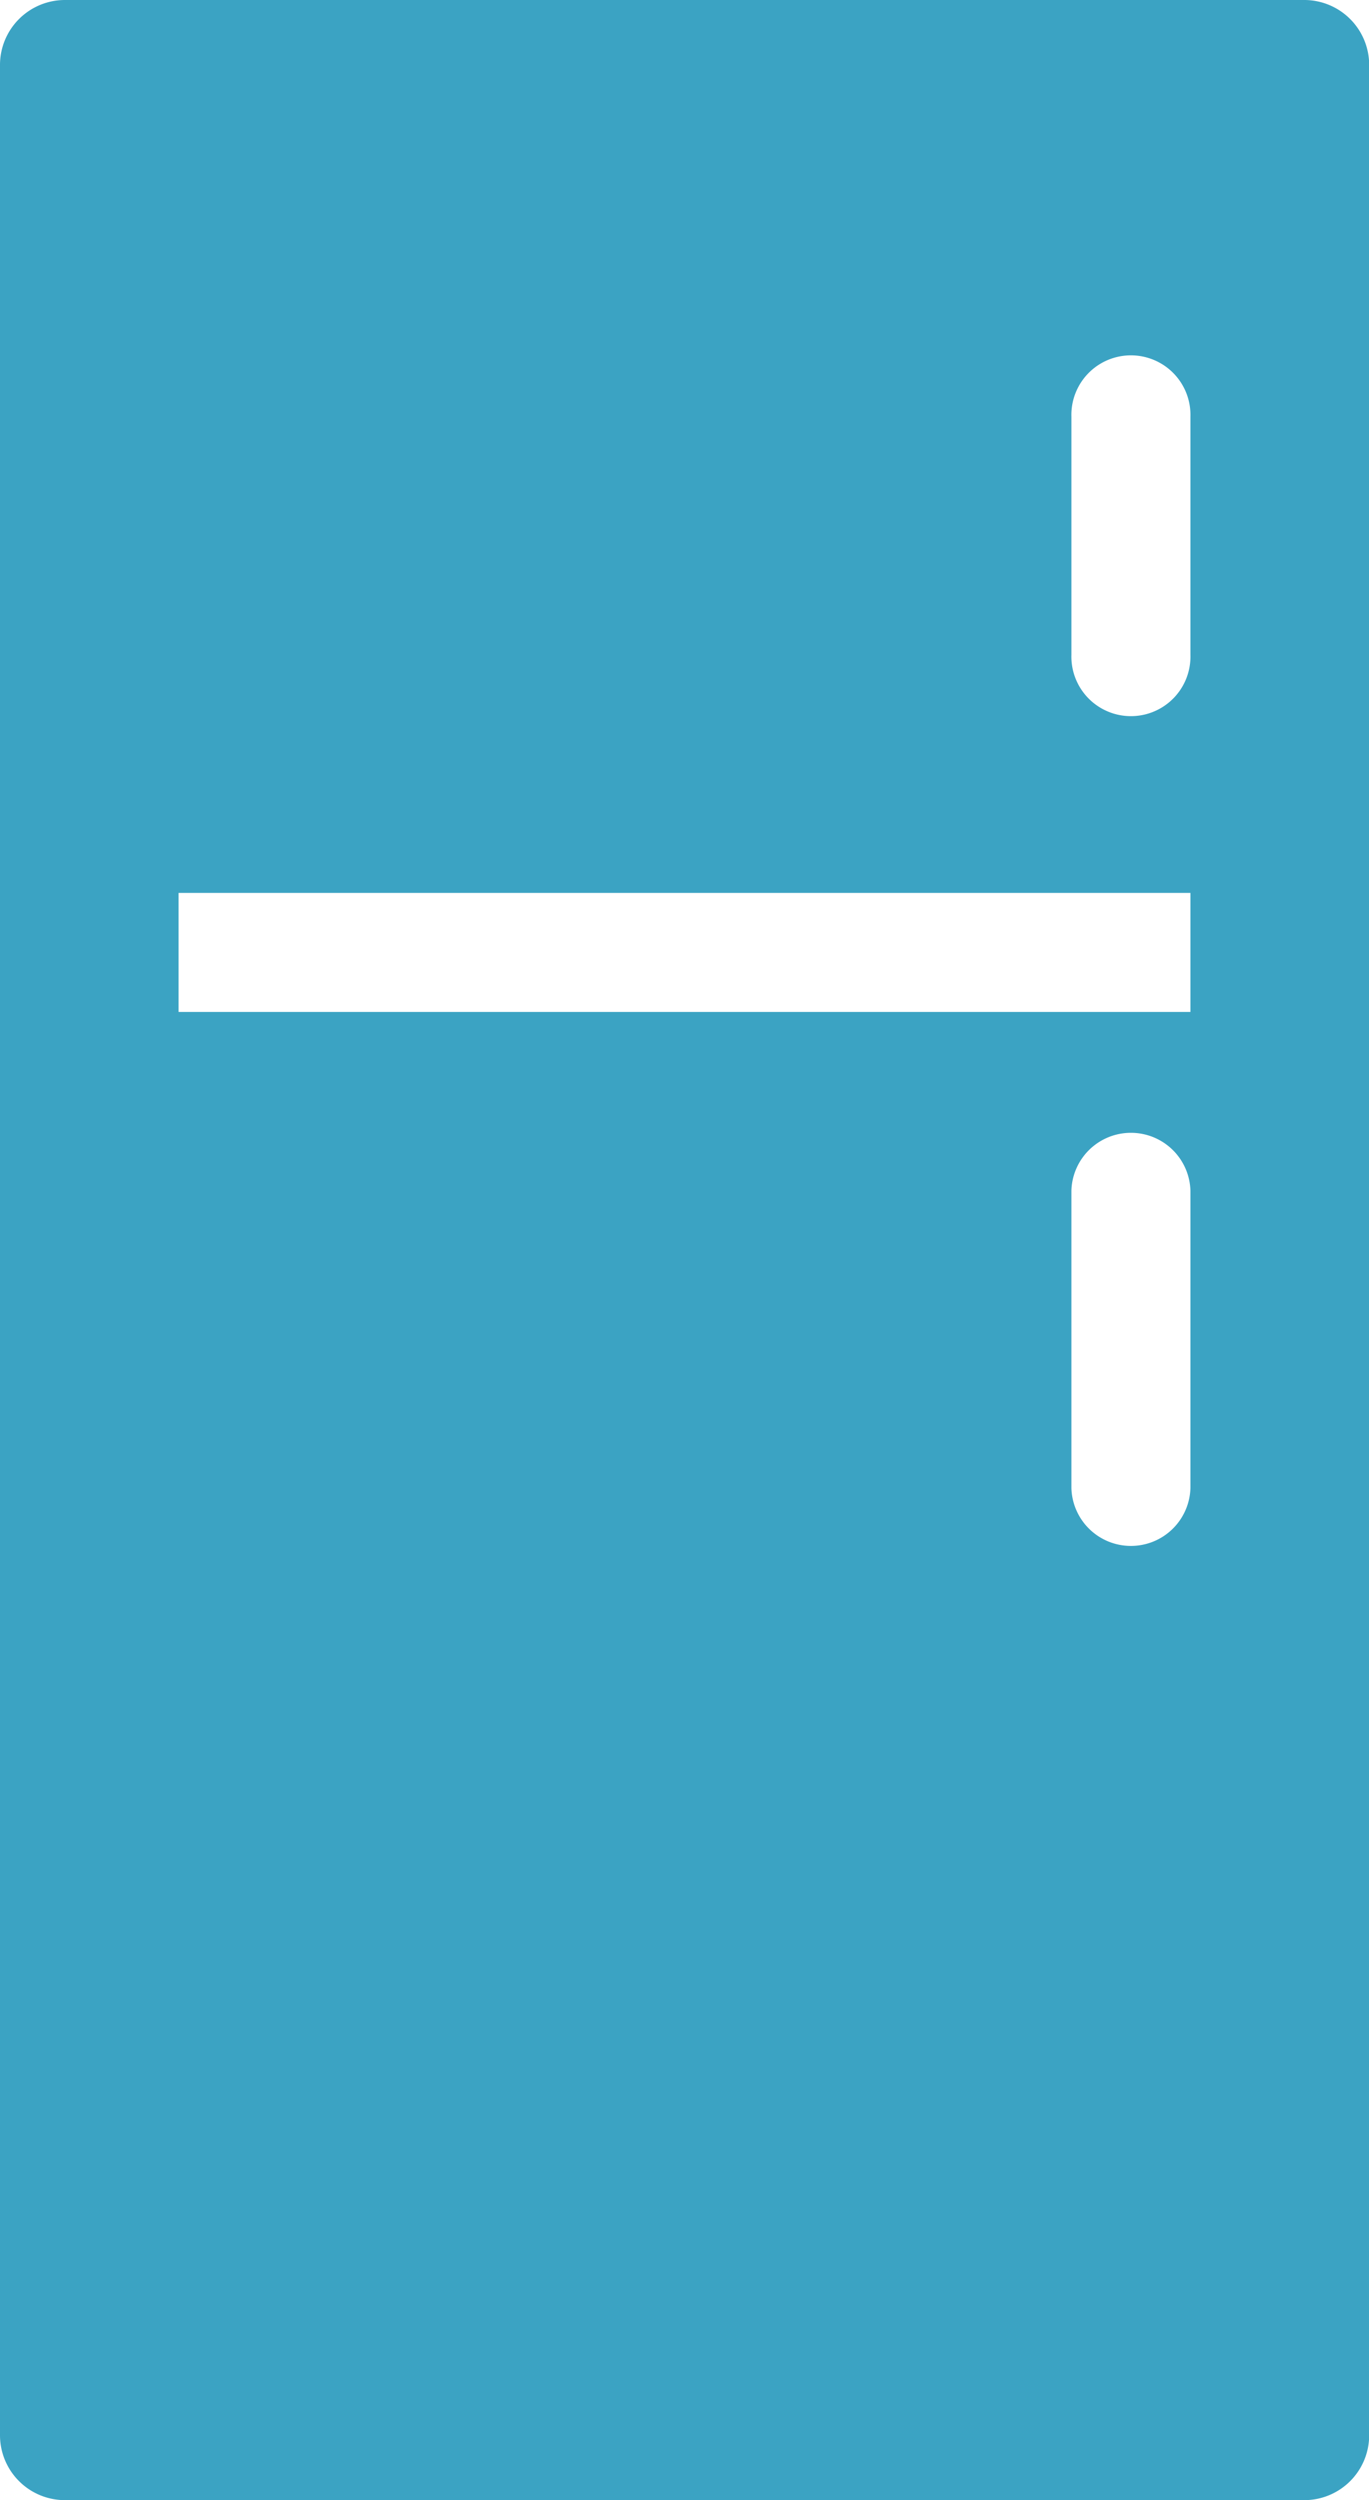 <svg xmlns="http://www.w3.org/2000/svg" viewBox="0 0 245.33 448"><defs><style>.cls-1{fill:#3ba3c3;}</style></defs><g id="Layer_2" data-name="Layer 2"><g id="Capa_1" data-name="Capa 1"><path class="cls-1" d="M233.65,0h-222A11.64,11.64,0,0,0,0,11.56V436.44A11.64,11.64,0,0,0,11.68,448h222a11.63,11.63,0,0,0,11.68-11.56V11.56A11.64,11.64,0,0,0,233.65,0ZM213.33,266.67a10.67,10.67,0,0,1-21.33,0V213.33a10.67,10.67,0,0,1,21.33,0Zm0-85.34H32V160H213.33v21.33Zm0-64a10.67,10.67,0,1,1-21.33,0V74.67a10.67,10.67,0,1,1,21.33,0Z"/></g></g></svg>
